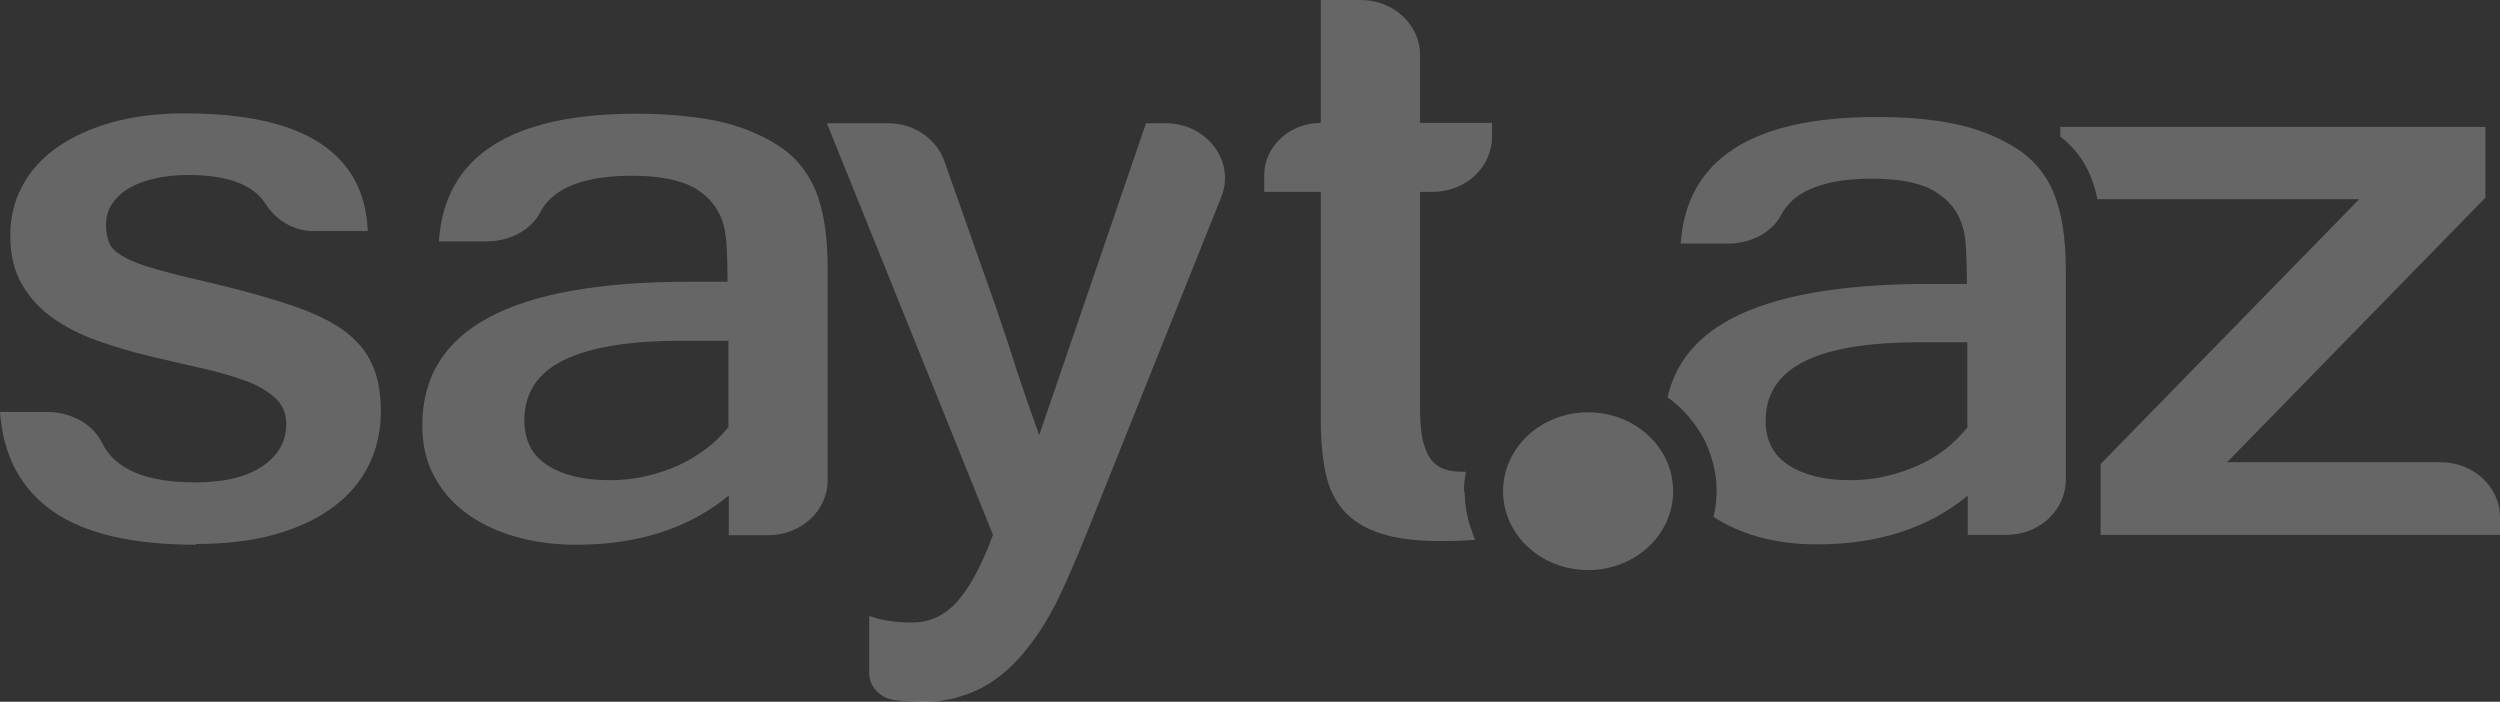 <svg width="114" height="32" viewBox="0 0 114 32" fill="none" xmlns="http://www.w3.org/2000/svg">
<rect x="0" y="0" width="114" height="32" fill="#333333" stroke="none"/>
<path d="M8.944 24.84C6.059 24.84 3.877 24.339 2.416 23.318C0.956 22.298 0.144 20.792 0 18.785H2.146C3.192 18.785 4.22 19.303 4.652 20.19C5.229 21.395 6.654 21.997 8.908 21.997C10.242 21.997 11.27 21.746 11.992 21.244C12.713 20.742 13.055 20.107 13.055 19.337C13.055 18.835 12.875 18.434 12.514 18.116C12.154 17.798 11.685 17.53 11.09 17.33C10.495 17.112 9.828 16.928 9.07 16.761C8.313 16.594 7.556 16.41 6.762 16.226C5.987 16.042 5.211 15.807 4.454 15.54C3.697 15.272 3.029 14.938 2.434 14.519C1.839 14.101 1.37 13.599 1.01 12.98C0.649 12.378 0.469 11.626 0.469 10.739C0.469 9.919 0.649 9.166 1.01 8.497C1.37 7.812 1.893 7.226 2.579 6.741C3.264 6.256 4.093 5.871 5.067 5.587C6.041 5.319 7.159 5.169 8.403 5.169C11.144 5.169 13.2 5.62 14.588 6.524C15.977 7.427 16.698 8.765 16.77 10.538H14.3C13.38 10.538 12.587 10.036 12.1 9.284C11.541 8.414 10.369 7.979 8.583 7.979C8.06 7.979 7.574 8.029 7.105 8.129C6.636 8.23 6.239 8.38 5.915 8.564C5.572 8.748 5.32 8.999 5.121 9.284C4.923 9.568 4.833 9.886 4.833 10.254C4.833 10.572 4.887 10.839 4.977 11.073C5.067 11.308 5.302 11.525 5.644 11.709C5.987 11.91 6.51 12.111 7.195 12.295C7.88 12.495 8.8 12.713 9.954 12.98C11.252 13.298 12.388 13.616 13.326 13.934C14.264 14.252 15.039 14.62 15.634 15.038C16.229 15.473 16.68 15.975 16.95 16.577C17.239 17.162 17.365 17.915 17.365 18.785C17.365 19.655 17.185 20.458 16.824 21.194C16.464 21.93 15.941 22.565 15.219 23.101C14.516 23.636 13.633 24.054 12.587 24.355C11.541 24.656 10.315 24.807 8.908 24.807L8.944 24.84Z" fill="white" fill-opacity="0.25"/>
<path d="M33.233 22.599C31.412 24.088 29.104 24.841 26.273 24.841C25.317 24.841 24.415 24.724 23.568 24.49C22.72 24.255 21.963 23.904 21.332 23.452C20.701 23.001 20.178 22.432 19.817 21.746C19.438 21.077 19.258 20.291 19.258 19.388C19.258 17.196 20.268 15.557 22.305 14.47C24.325 13.382 27.391 12.847 31.448 12.847H33.179C33.179 12.278 33.161 11.793 33.143 11.358C33.125 10.923 33.071 10.589 33.017 10.338C32.854 9.685 32.512 9.184 32.007 8.799C31.358 8.28 30.294 8.013 28.797 8.013C27.355 8.013 26.255 8.264 25.497 8.749C25.119 9 24.83 9.301 24.632 9.685C24.199 10.522 23.207 11.007 22.197 11.007H20.015C20.268 7.126 23.279 5.186 29.032 5.186C30.384 5.186 31.592 5.303 32.638 5.504C33.684 5.721 34.604 6.089 35.415 6.591C36.209 7.076 36.785 7.762 37.164 8.632C37.543 9.501 37.741 10.706 37.741 12.245V21.897C37.741 23.285 36.533 24.406 35.036 24.406H33.233V22.599ZM31.015 15.54C28.671 15.54 26.886 15.841 25.696 16.427C24.505 17.012 23.91 17.932 23.91 19.17C23.91 20.073 24.253 20.759 24.956 21.211C25.66 21.663 26.597 21.897 27.787 21.897C28.328 21.897 28.851 21.847 29.392 21.73C29.915 21.612 30.42 21.445 30.889 21.244C31.358 21.027 31.791 20.776 32.187 20.475C32.584 20.174 32.927 19.839 33.215 19.471V15.54H31.015Z" fill="white" fill-opacity="0.25"/>
<path d="M53.16 5.62C55.035 5.62 56.352 7.36 55.684 8.999L49.517 24.405C49.12 25.392 48.742 26.262 48.399 26.998C48.057 27.734 47.714 28.337 47.389 28.822C47.119 29.223 46.812 29.625 46.47 30.009C46.127 30.394 45.748 30.729 45.316 31.03C44.883 31.331 44.414 31.565 43.873 31.732C43.35 31.916 42.755 32 42.106 32C41.547 32 41.096 31.966 40.754 31.916C40.104 31.816 39.636 31.297 39.636 30.695V28.086C39.96 28.203 40.285 28.286 40.609 28.32C40.934 28.37 41.258 28.387 41.565 28.387C41.998 28.387 42.376 28.303 42.737 28.136C43.08 27.968 43.404 27.718 43.693 27.383C43.981 27.049 44.252 26.63 44.522 26.128C44.775 25.627 45.045 25.058 45.28 24.389L37.706 5.62H40.501C41.673 5.62 42.701 6.323 43.062 7.343L45.37 13.884C45.712 14.887 46.055 15.891 46.361 16.878C46.686 17.865 47.029 18.852 47.389 19.839L52.258 5.62H53.16Z" fill="white" fill-opacity="0.25"/>
<path d="M76.295 22.399C76.295 24.389 74.564 25.995 72.418 25.995C70.272 25.995 68.541 24.389 68.541 22.399C68.541 20.408 70.272 18.802 72.418 18.802C74.564 18.802 76.295 20.408 76.295 22.399Z" fill="white" fill-opacity="0.25"/>
<path d="M66.755 22.398C66.755 22.097 66.791 21.796 66.846 21.512C66.791 21.512 66.737 21.512 66.683 21.512C66.377 21.512 66.106 21.478 65.872 21.395C65.637 21.311 65.421 21.177 65.259 20.96C65.096 20.742 64.97 20.458 64.88 20.073C64.79 19.689 64.754 19.187 64.754 18.584V8.749H65.331C66.828 8.749 68.036 7.628 68.036 6.239V5.604H64.754V2.509C64.754 1.121 63.546 -6.10352e-05 62.049 -6.10352e-05H60.228V5.604C58.803 5.604 57.649 6.674 57.649 7.996V8.749H60.228V19.103C60.228 20.04 60.3 20.843 60.444 21.545C60.588 22.248 60.859 22.817 61.273 23.285C61.67 23.737 62.229 24.088 62.95 24.322C63.654 24.556 64.573 24.673 65.692 24.673C66.214 24.673 66.701 24.657 67.134 24.623C67.17 24.623 67.224 24.607 67.26 24.607C67.206 24.473 67.152 24.339 67.116 24.205C66.9 23.653 66.791 23.051 66.791 22.432L66.755 22.398Z" fill="white" fill-opacity="0.25"/>
<path d="M93.642 8.765C93.263 7.895 92.686 7.226 91.911 6.741C91.099 6.239 90.198 5.871 89.152 5.654C88.124 5.436 86.934 5.336 85.582 5.336C79.883 5.336 76.908 7.26 76.638 11.107H78.801C79.793 11.107 80.785 10.639 81.218 9.802C81.416 9.434 81.705 9.116 82.065 8.882C82.823 8.397 83.904 8.146 85.329 8.146C86.808 8.146 87.872 8.397 88.521 8.932C89.026 9.3 89.368 9.802 89.531 10.455C89.603 10.706 89.639 11.04 89.657 11.475C89.675 11.893 89.693 12.395 89.693 12.947H87.98C83.941 12.947 80.911 13.482 78.91 14.553C77.323 15.406 76.385 16.594 76.042 18.116C76.619 18.534 77.106 19.053 77.485 19.655C77.647 19.906 77.791 20.157 77.882 20.424C78.134 21.043 78.278 21.696 78.278 22.398C78.278 22.8 78.224 23.201 78.134 23.569C78.729 23.954 79.396 24.255 80.154 24.473C81.001 24.707 81.885 24.824 82.841 24.824C85.636 24.824 87.926 24.088 89.729 22.599V24.389H91.496C92.993 24.389 94.201 23.268 94.201 21.88V12.328C94.201 10.806 94.003 9.618 93.624 8.748L93.642 8.765ZM89.711 19.488C89.422 19.856 89.08 20.19 88.701 20.491C88.304 20.793 87.89 21.043 87.421 21.244C86.952 21.445 86.465 21.612 85.942 21.729C85.419 21.846 84.896 21.896 84.355 21.896C83.183 21.896 82.246 21.662 81.56 21.211C80.857 20.759 80.514 20.073 80.514 19.187C80.514 17.965 81.109 17.062 82.282 16.477C83.454 15.891 85.221 15.607 87.547 15.607H89.711V19.504V19.488Z" fill="white" fill-opacity="0.25"/>
<path d="M101.54 21.094L113.333 9.016V5.788H93.948V6.223C94.525 6.674 94.994 7.243 95.3 7.962C95.445 8.28 95.553 8.665 95.643 9.083H107.58L95.787 21.16V24.389H114V23.586C114 22.198 112.792 21.077 111.295 21.077H101.522L101.54 21.094Z" fill="white" fill-opacity="0.25"/>
</svg>
